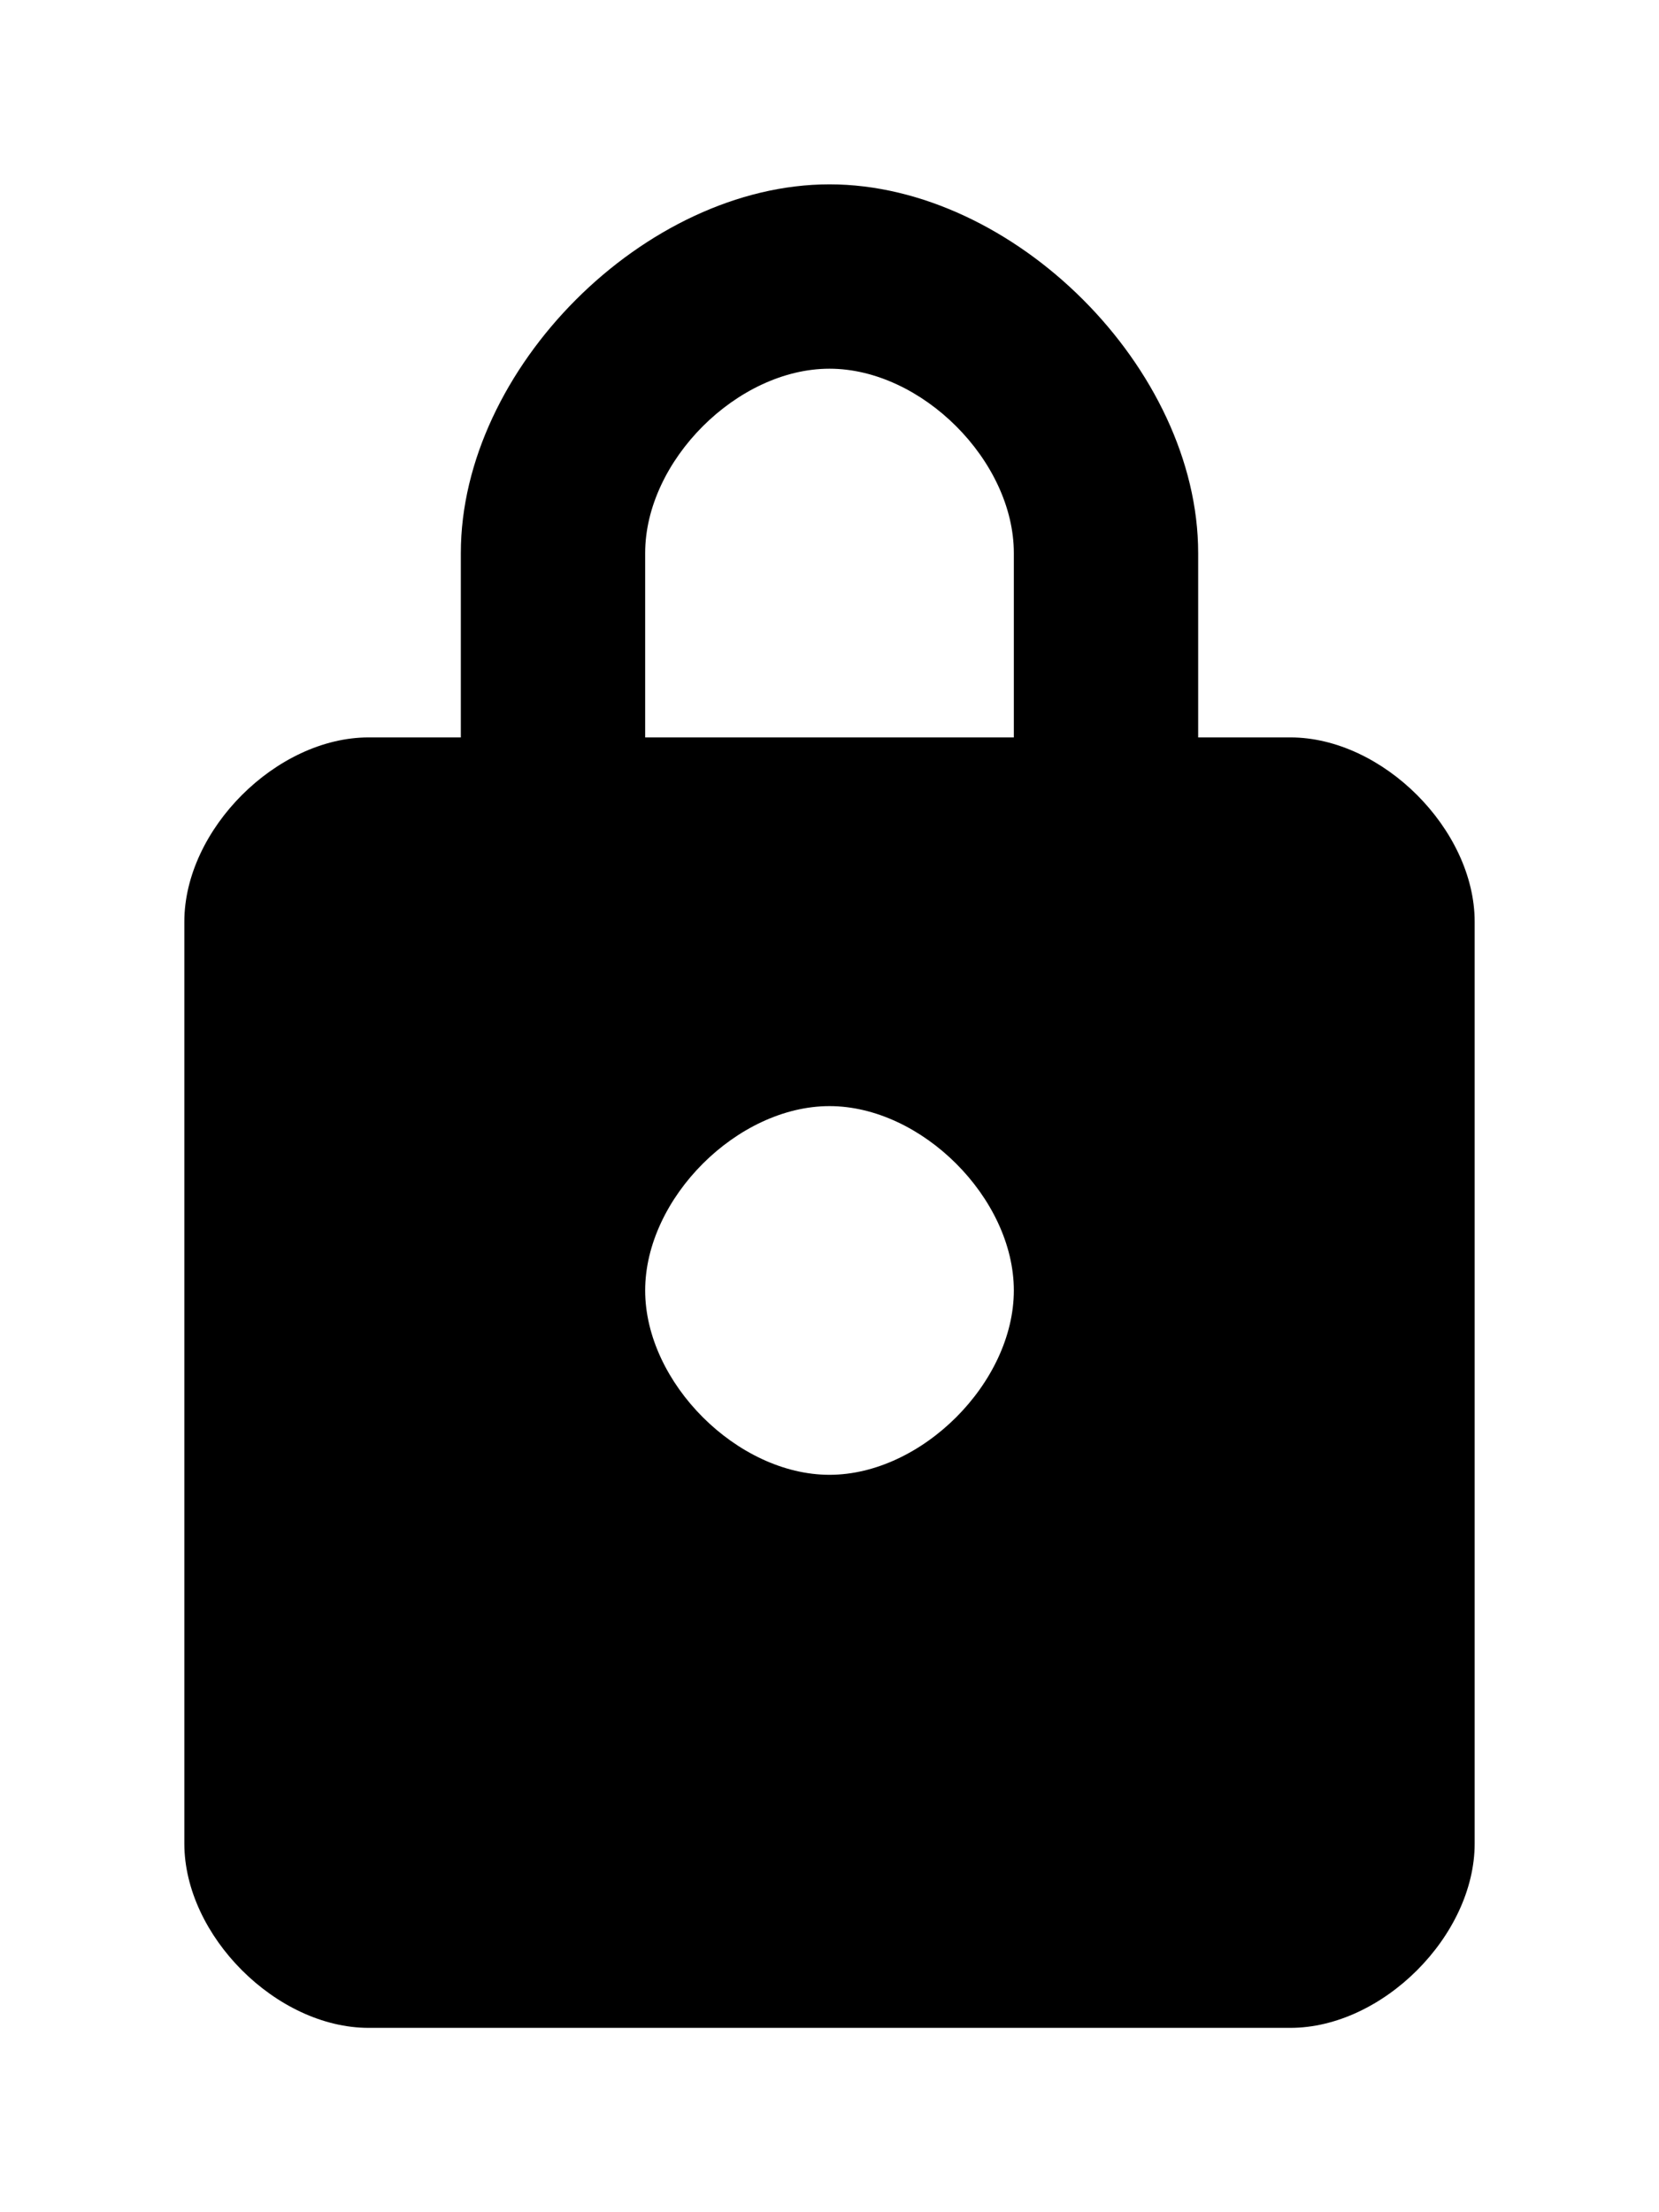 <svg width="18" height="24" viewBox="0 0 18 24" fill="none" xmlns="http://www.w3.org/2000/svg">
<path d="M9 2C7 2 5 4 5 6V8H4C3 8 2 9 2 10V20C2 21 3 22 4 22H14C15 22 16 21 16 20V10C16 9 15 8 14 8H13V6C13 4 11 2 9 2ZM9 4C10 4 11 5 11 6V8H7V6C7 5 8 4 9 4ZM9 12C10 12 11 13 11 14C11 15 10 16 9 16C8 16 7 15 7 14C7 13 8 12 9 12Z" fill="currentColor"/>
</svg>
